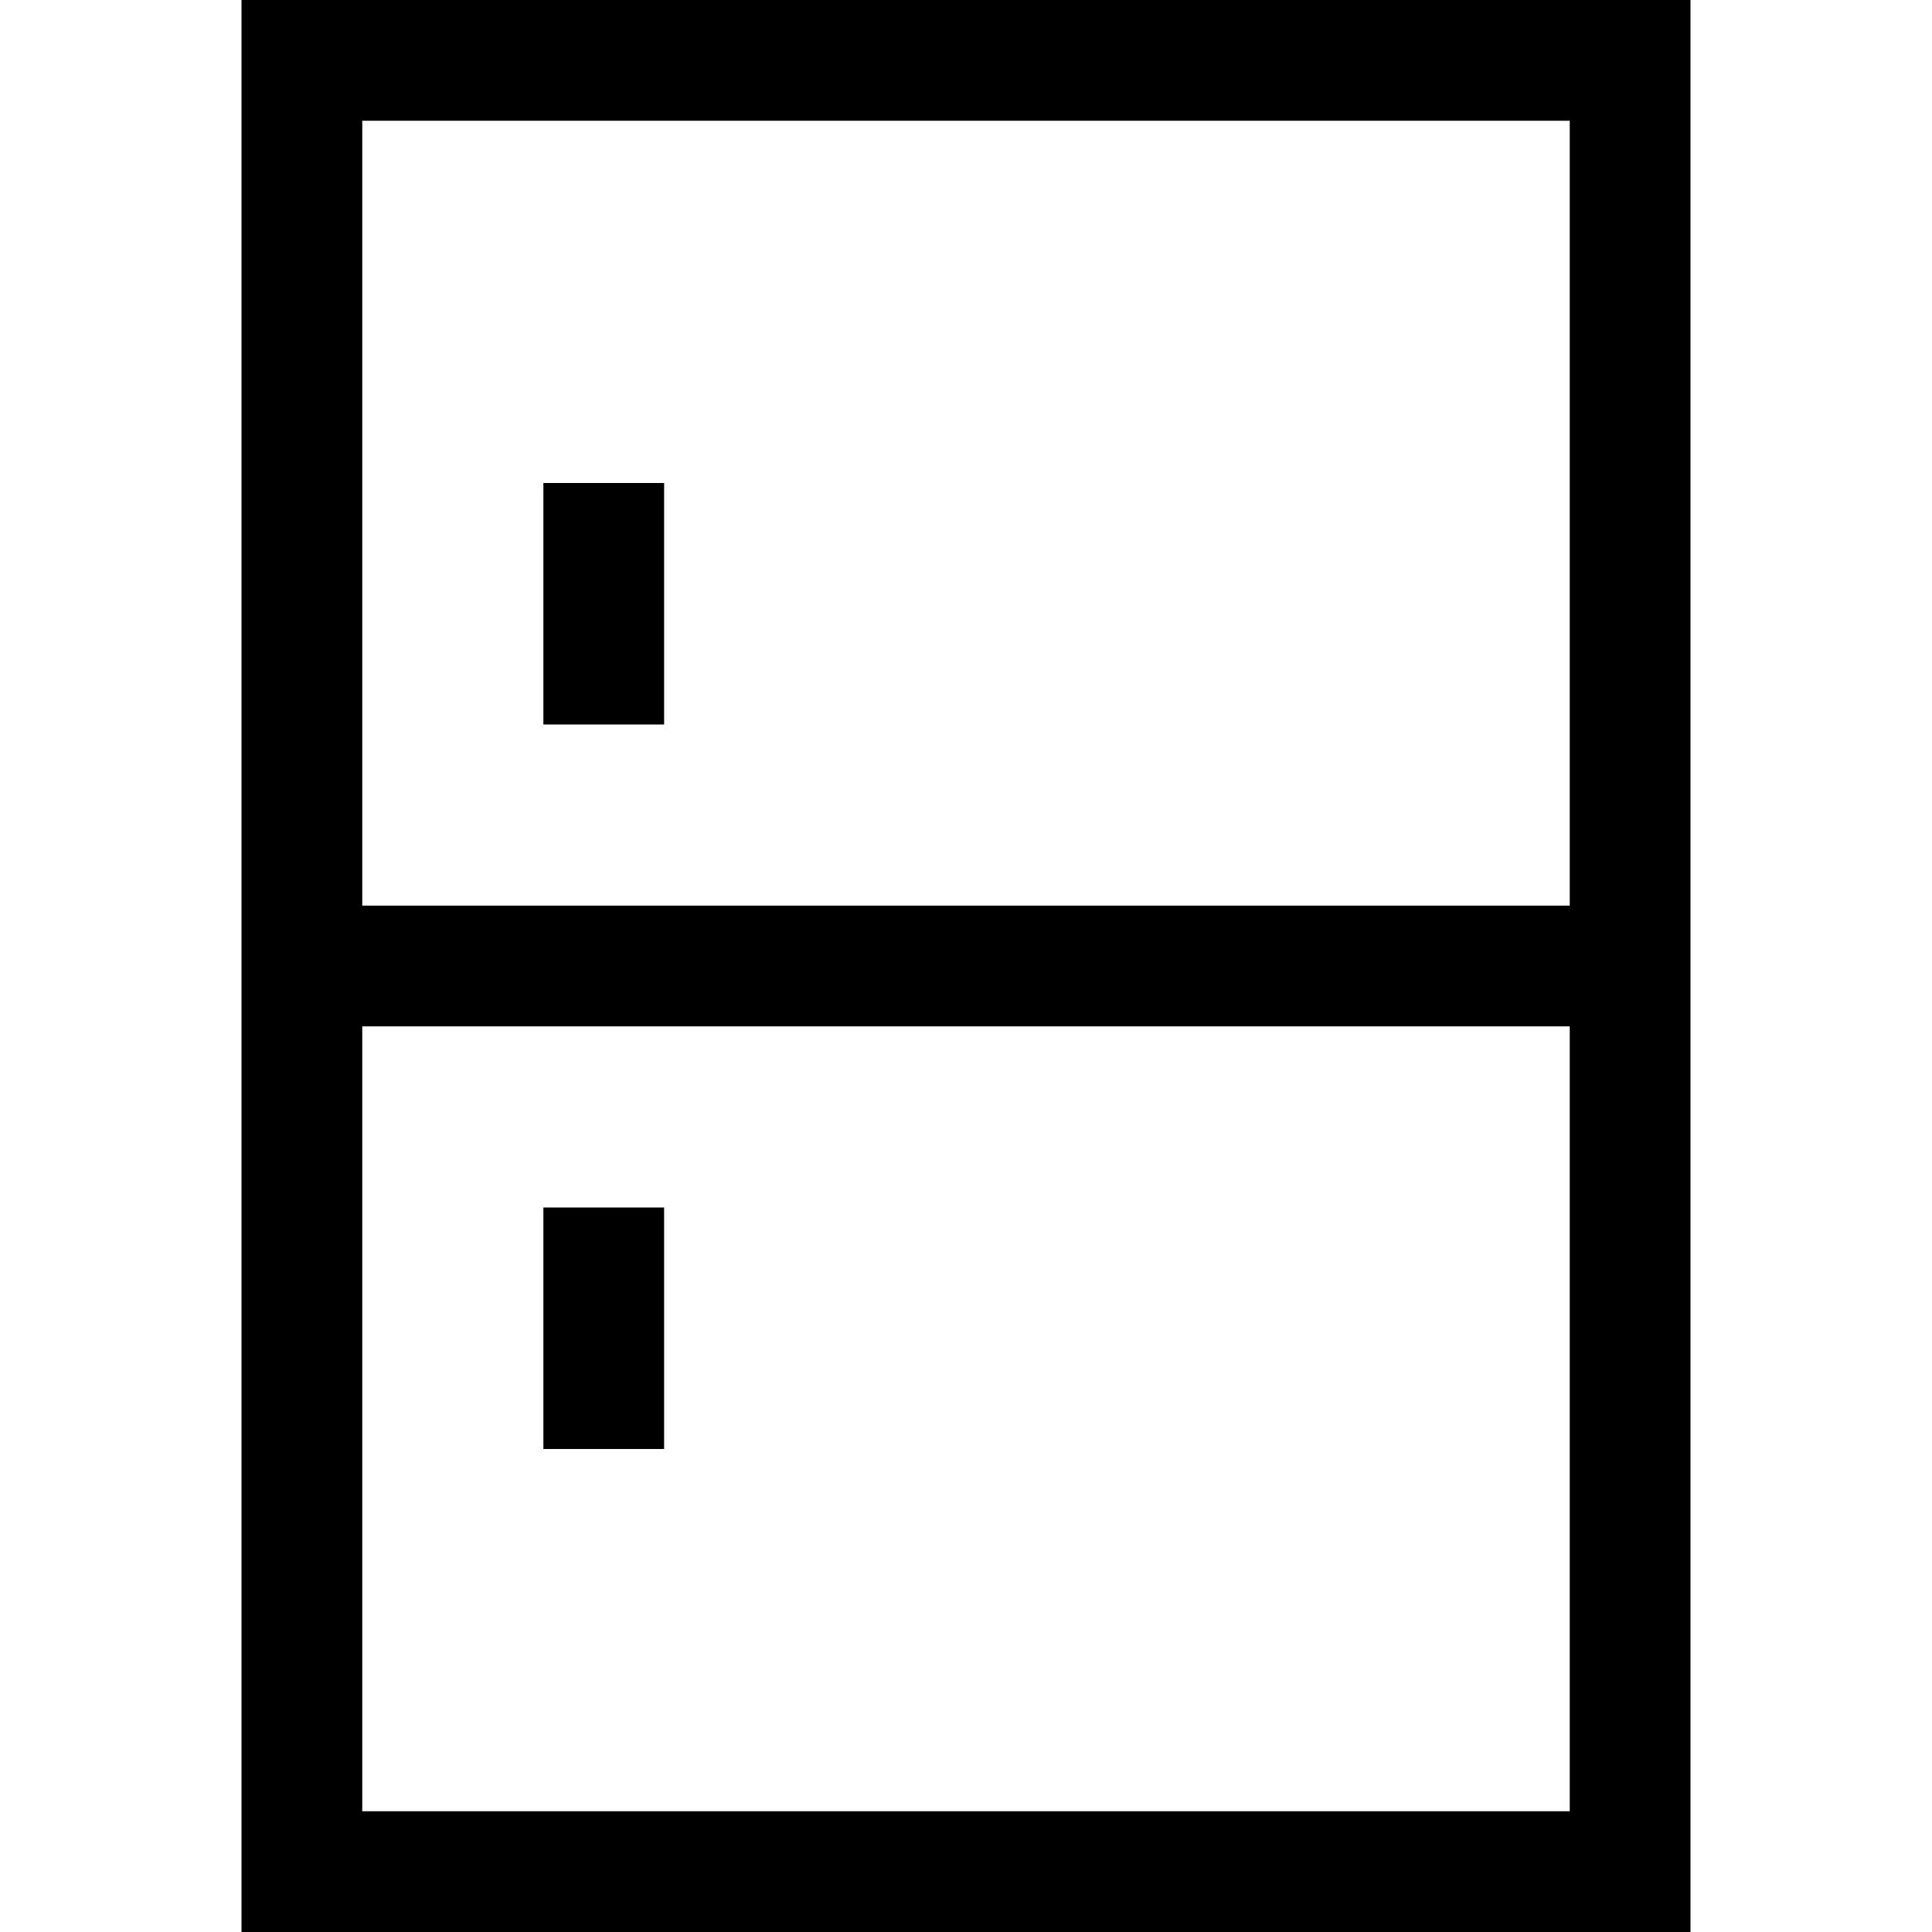 <?xml version="1.0" encoding="utf-8"?>
<!-- Uploaded to: SVG Repo, www.svgrepo.com, Generator: SVG Repo Mixer Tools -->
<svg width="800px" height="800px" viewBox="0 0 32 32" xmlns="http://www.w3.org/2000/svg">
<g fill="none" fill-rule="evenodd">
<path d="m0 0h32v32h-32z"/>
<path d="m28 0v32h-24v-32zm-2 17h-20v13h20zm-15 3v4h-2v-4zm15-18h-20v13h20zm-15 6v4h-2v-4z" fill="#000000" fill-rule="nonzero"/>
</g>
</svg>